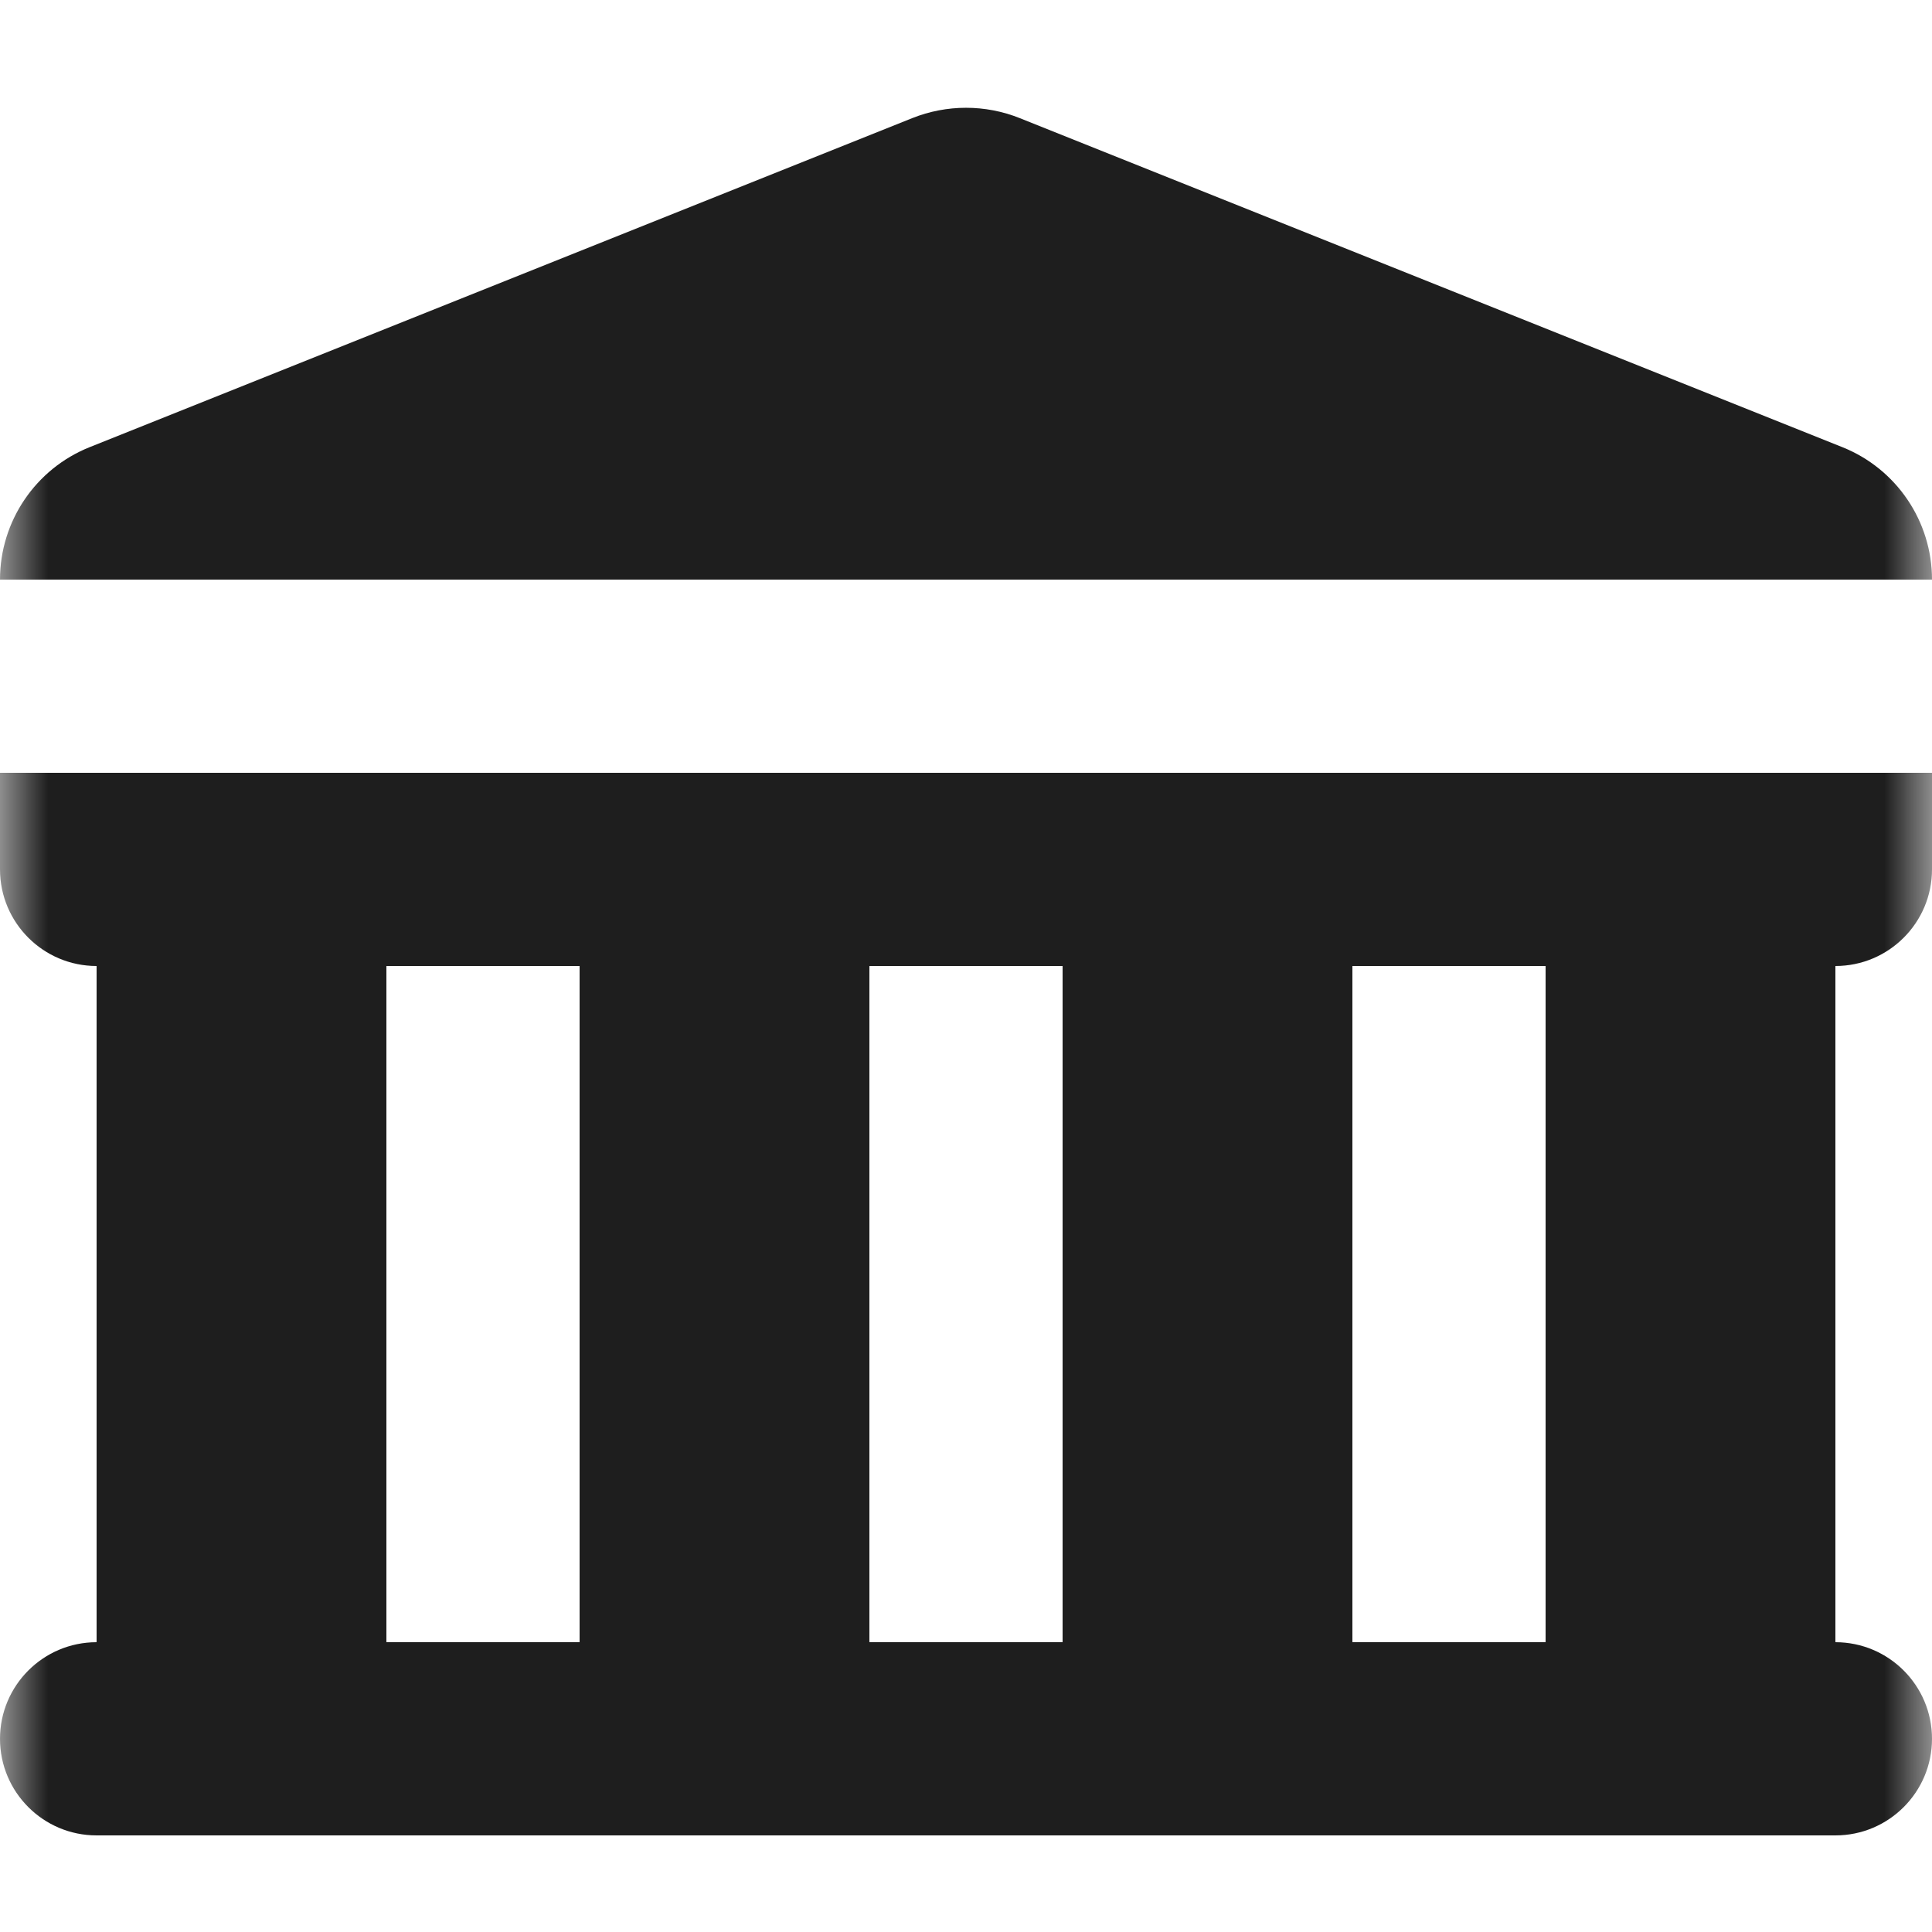 <svg width="20" height="20" viewBox="0 0 20 20" fill="none" xmlns="http://www.w3.org/2000/svg">
<mask id="mask0_958_26996" style="mask-type:luminance" maskUnits="userSpaceOnUse" x="0" y="0" width="20" height="20">
<path d="M0 0H20V20H0V0Z" fill="white"/>
</mask>
<g mask="url(#mask0_958_26996)">
<path d="M0 6H20C20 5.396 19.632 4.853 19.072 4.629L10.557 1.223C10.2 1.08 9.801 1.08 9.443 1.223L0.928 4.629C0.368 4.853 0 5.396 0 6Z" fill="#1E1E1E"/>
<path fill-rule="evenodd" clip-rule="evenodd" d="M0 8L1.743e-05 9C1.743e-05 9.552 0.448 10 1 10V17C0.448 17 1.743e-05 17.448 1.743e-05 18C1.743e-05 18.552 0.448 19 1 19H19C19.552 19 20 18.552 20 18C20 17.448 19.552 17 19 17V10C19.552 10 20 9.552 20 9V8H0ZM4 10H6V17H4V10ZM11 10H9V17H11V10ZM14 10H16V17H14V10Z" fill="#1E1E1E"/>
</g>
</svg>
